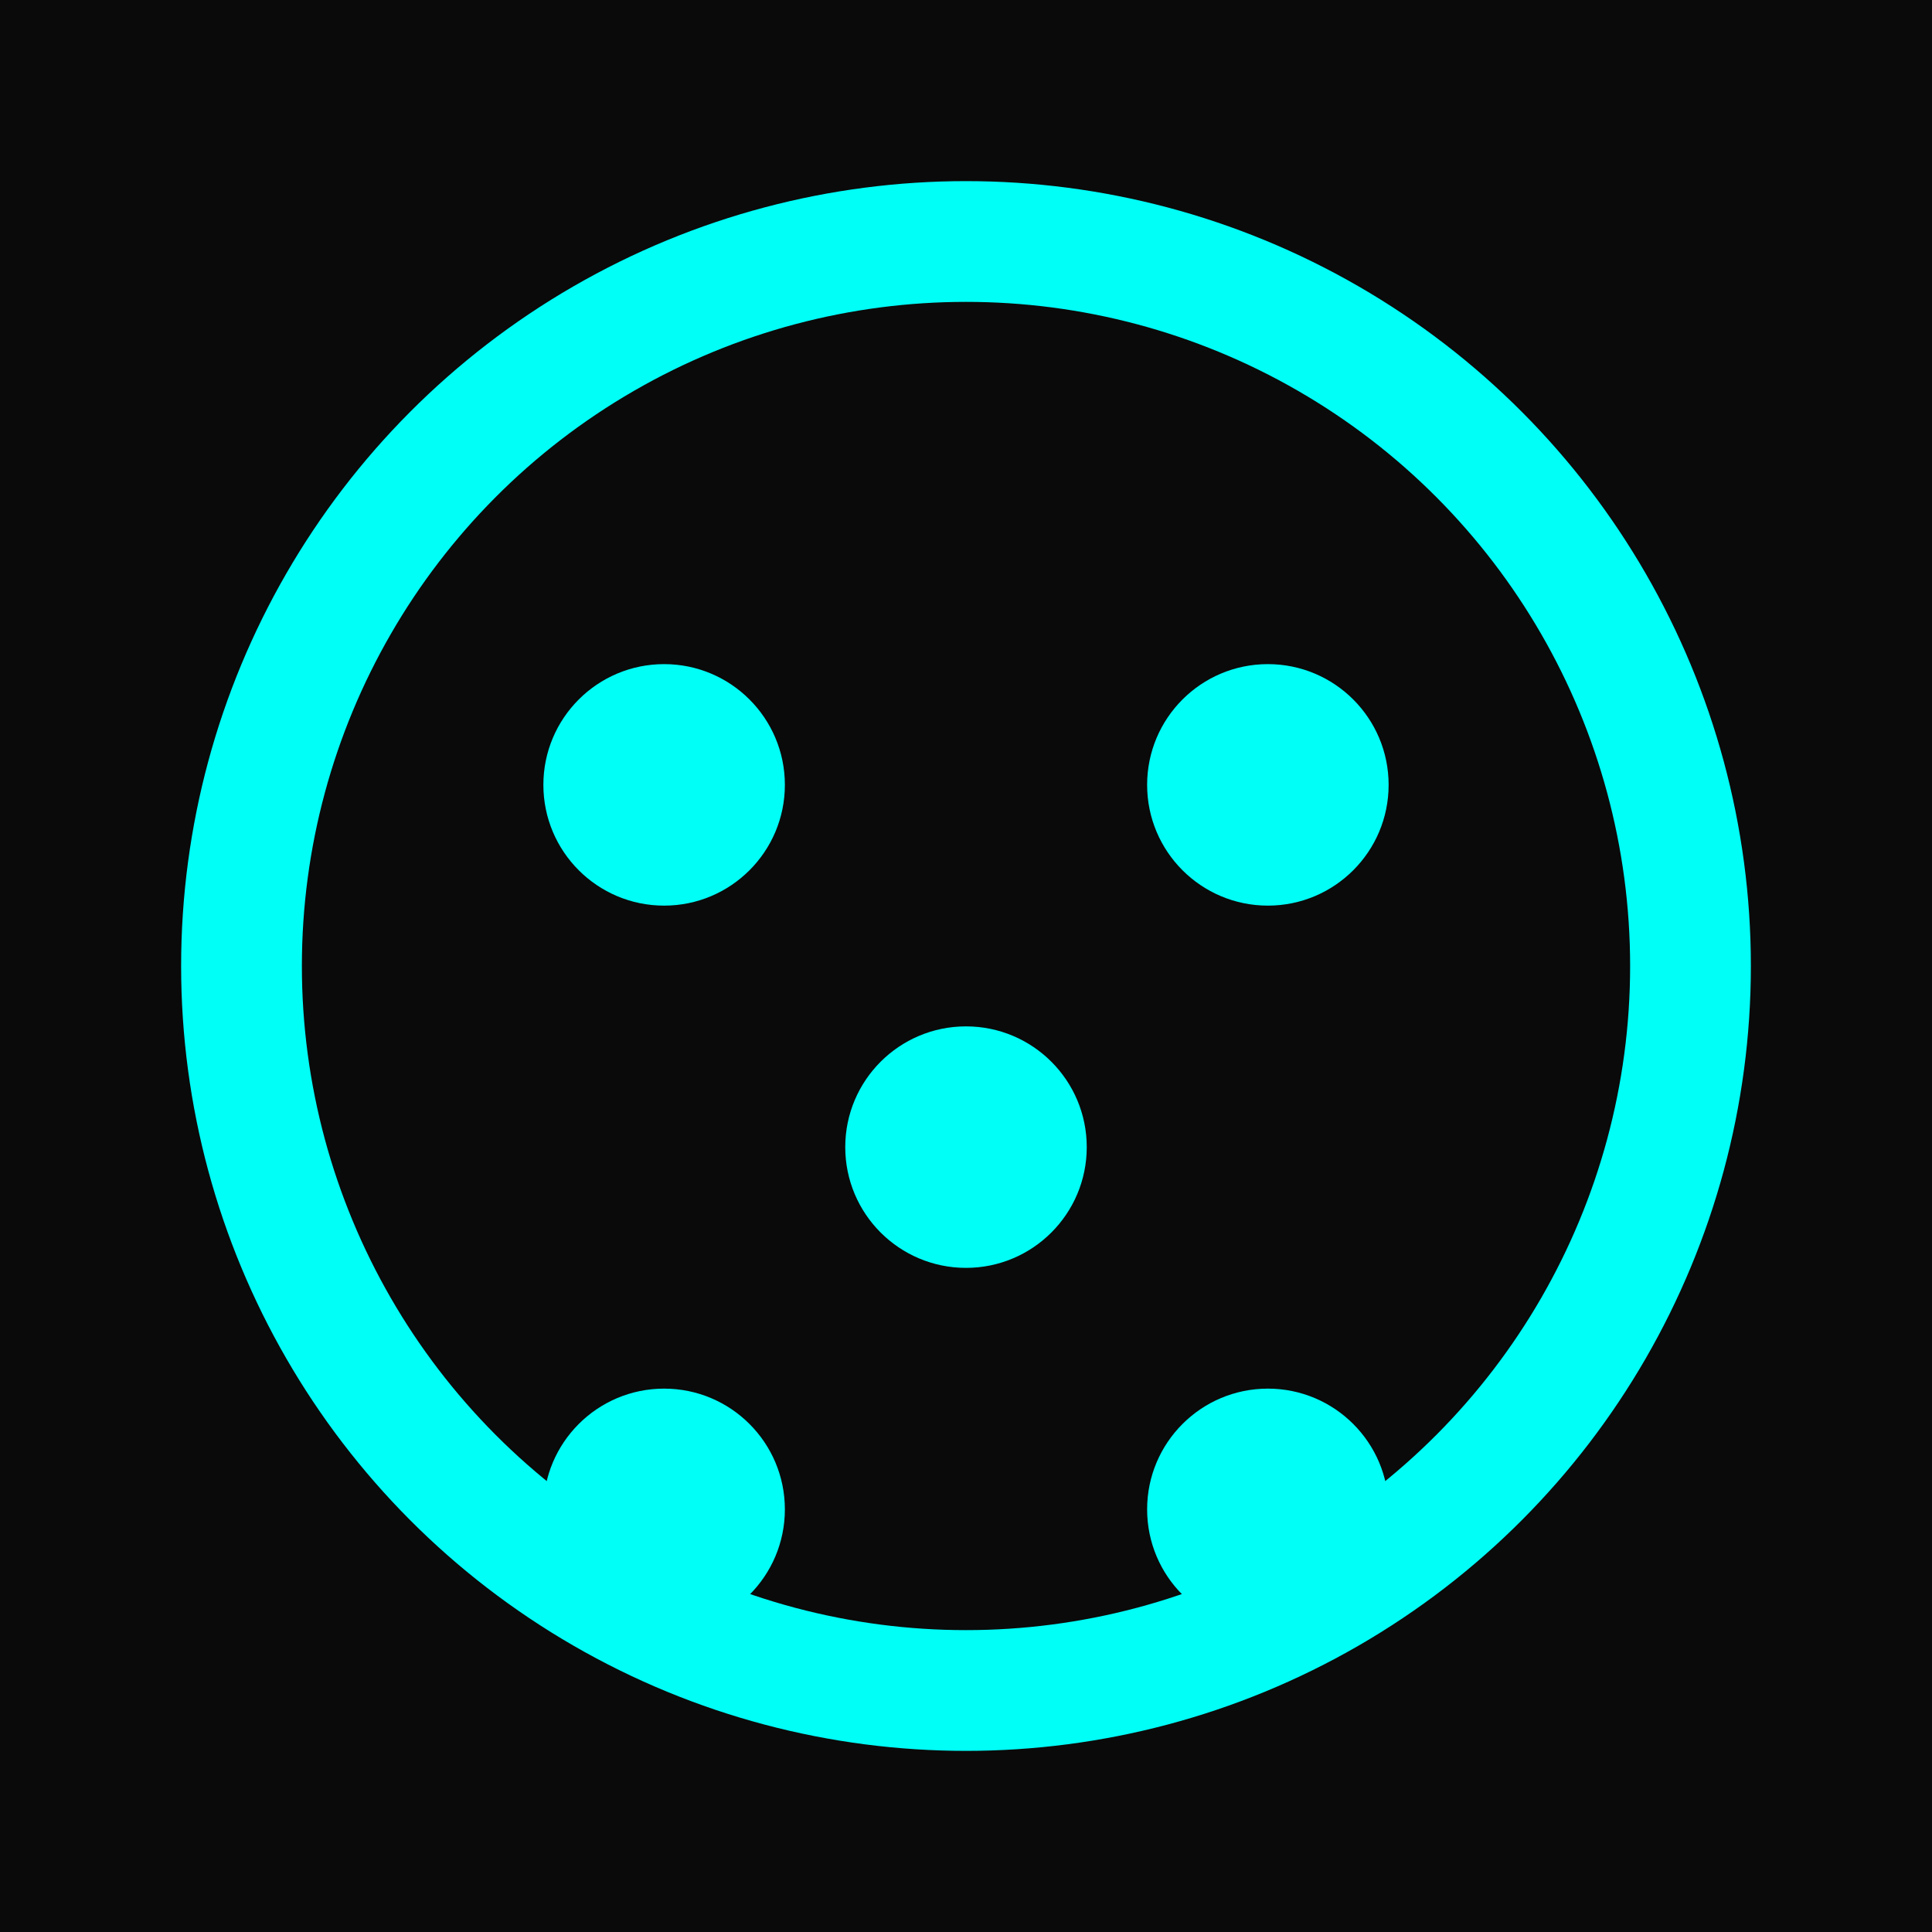 <svg xmlns="http://www.w3.org/2000/svg" viewBox="0 0 32 32">
  <rect width="32" height="32" fill="#0A0A0A"/>
  <circle cx="16" cy="16" r="12" fill="none" stroke="#00FFF7" stroke-width="2"/>
  <circle cx="11" cy="13" r="2" fill="#00FFF7"/>
  <circle cx="21" cy="13" r="2" fill="#00FFF7"/>
  <circle cx="16" cy="19" r="2" fill="#00FFF7"/>
  <circle cx="11" cy="25" r="2" fill="#00FFF7"/>
  <circle cx="21" cy="25" r="2" fill="#00FFF7"/>
</svg>
